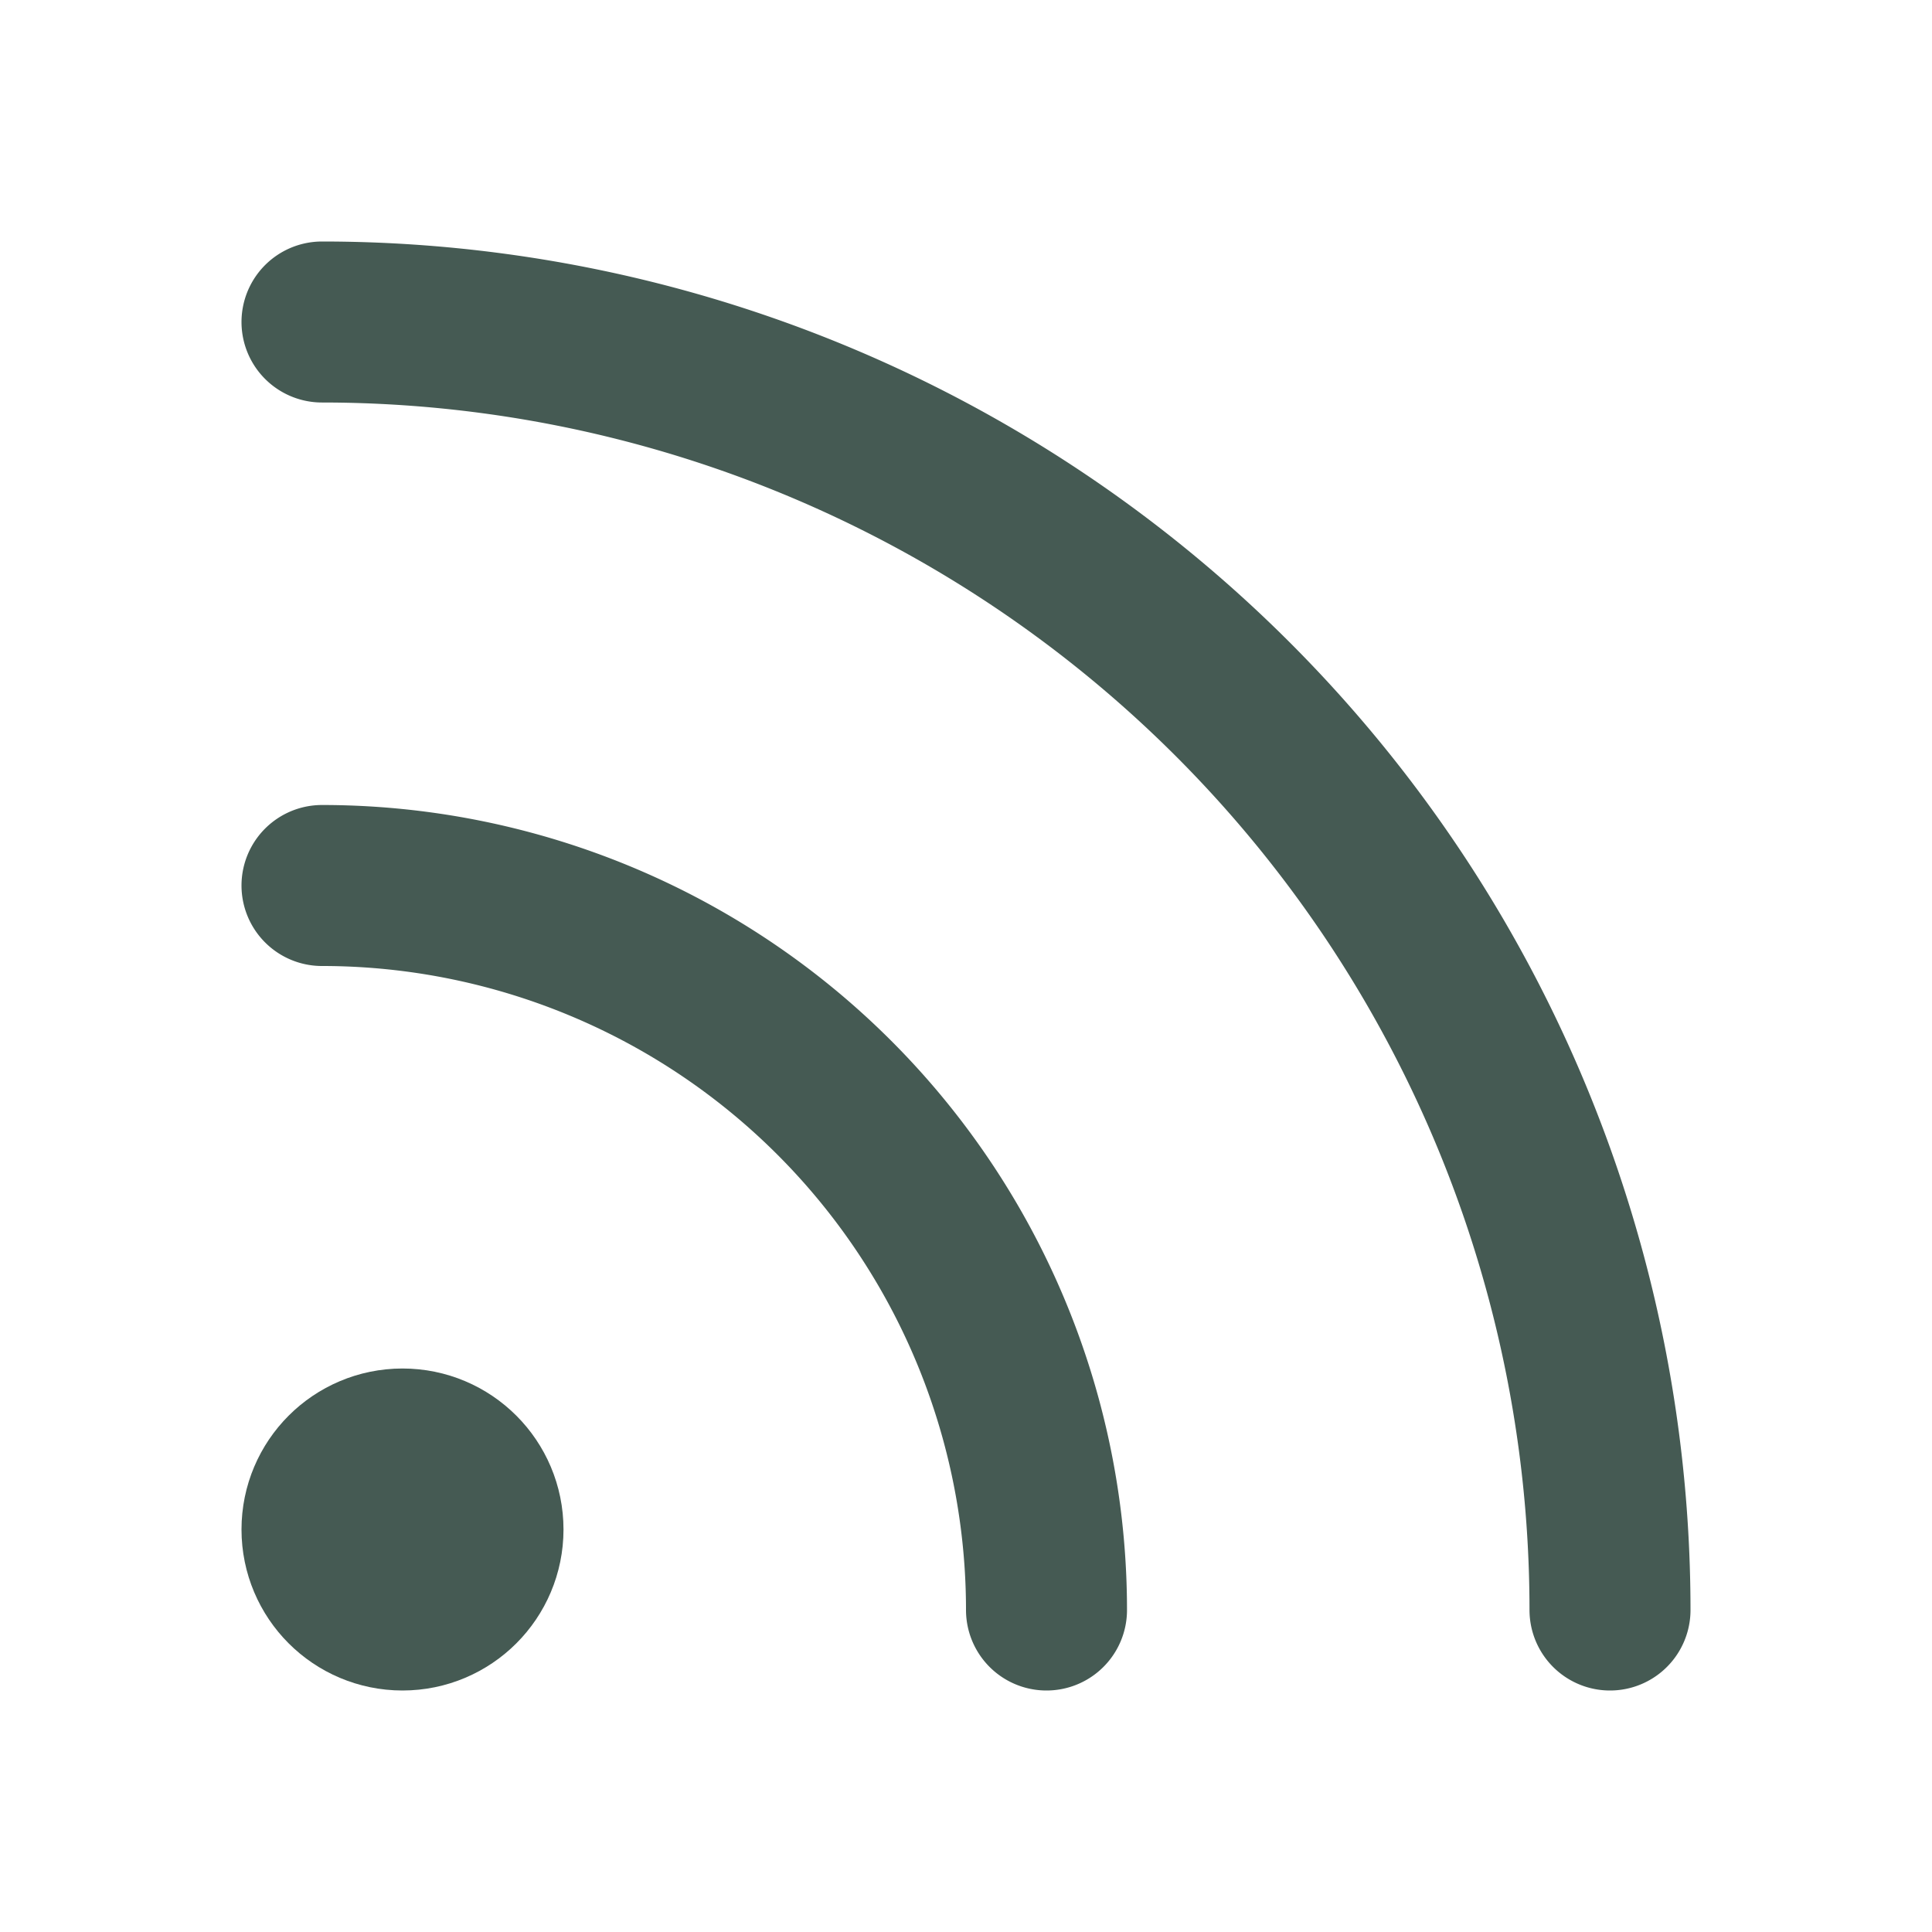 <svg xmlns="http://www.w3.org/2000/svg" width="24" height="24" viewBox="0 0 24 24" fill="none" stroke="#455A53" stroke-width="2" stroke-linecap="round" stroke-linejoin="round" class="feather feather-rss"><path d="M4 11a9 9 0 0 1 9 9"></path><path d="M4 4a16 16 0 0 1 16 16"></path><circle cx="5" cy="19" r="1"></circle></svg>